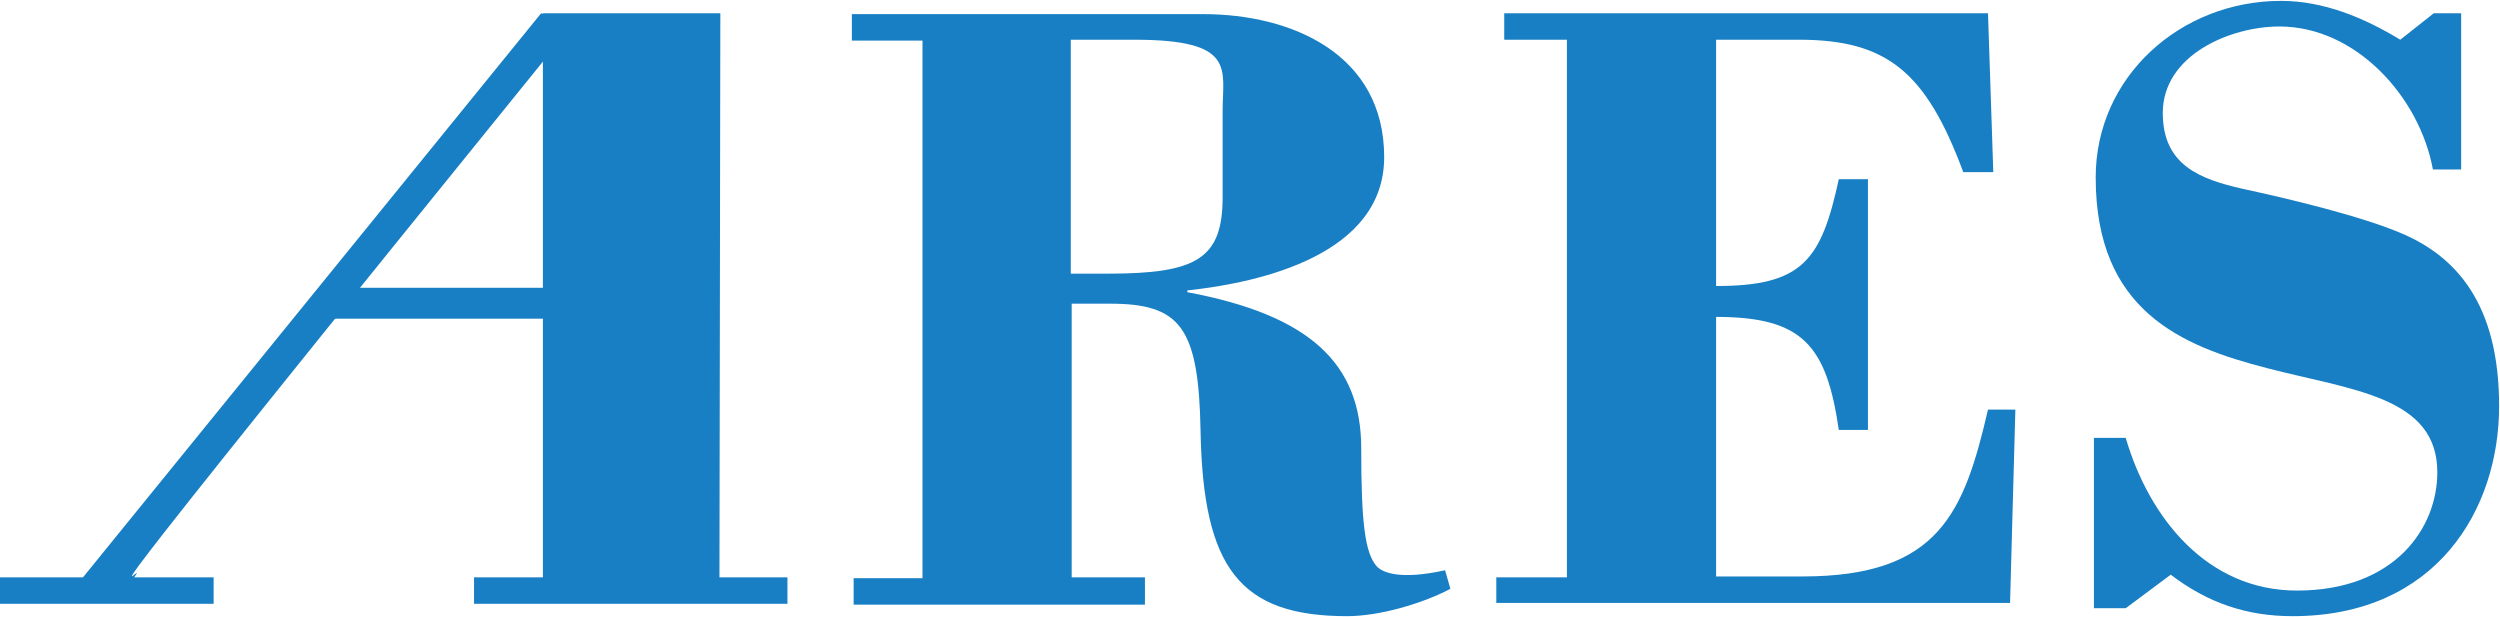 <?xml version="1.0" encoding="utf-8"?>
<!-- Generator: Adobe Illustrator 26.1.0, SVG Export Plug-In . SVG Version: 6.00 Build 0)  -->
<svg version="1.1" id="レイヤー_1" xmlns="http://www.w3.org/2000/svg" xmlns:xlink="http://www.w3.org/1999/xlink" x="0px"
	 y="0px" viewBox="0 0 283.2 69.9" style="enable-background:new 0 0 283.2 69.9;" xml:space="preserve">
<style type="text/css">
	.st0{fill:#187FC4;}
</style>
<g>
	<path class="st0" d="M64.8,2.9l-3.5-1.4L9.4,65.4H0v3h24.2v-3h-9C17.8,61.8,0.7,82,64.8,2.9z"/>
	<path class="st0" d="M61.5,1.5h20.1l-0.1,63.9h7.7v3H53.7v-3h7.8V1.5z"/>
	<rect x="36.9" y="32.6" class="st0" width="27.8" height="3.5"/>
	<path class="st0" d="M121.3,4.5h7.2c11.6,0,10,3.3,10,8.1v9.7c0,7-2.9,8.7-13,8.7h-4.2V4.5z M129.7,68.4v-3h-8.3v-31h4.3
		c8,0,10.1,2.6,10.3,14.5c0.3,15.4,4.4,20.9,16.6,20.9c3.6,0,8.5-1.4,11.7-3.1l-0.6-2.1c-5,1.1-7,0.3-7.7-0.4
		c-1.4-1.5-1.8-5.1-1.8-13.4c0-9.6-5.8-15.1-19.7-17.7v-0.2c8.4-0.9,22.3-4.1,22.3-15.1c0-11.7-10.5-16.2-20.5-16.2H96.5v3h8v60.9
		h-7.8v3H129.7z"/>
	<path class="st0" d="M169.5,68.4v-3h8V4.5h-7.1v-3h54.8l0.6,18h-3.4c-4.2-11.3-8.6-15-18.6-15h-9.4v27.9c9.8,0,11.9-2.9,13.9-12.1
		h3.3v28.4h-3.3c-1.4-9.6-4.1-12.8-13.9-12.8v29.4h9.8c15.5,0,18.3-7.3,21-18.9h3.1l-0.6,21.9H169.5z"/>
	<path class="st0" d="M275.7,1.5h3.1v17.7h-3.2C274.1,11,266.9,3,258.2,3c-5.5,0-13.2,3.2-13.2,9.8c0,5.9,4.2,7.5,9.1,8.6
		c5.1,1.1,13.5,3.1,18.1,5.1c6,2.6,10.9,7.9,10.9,19.5c0,11.7-7.1,23.8-23.4,23.8c-5.2,0-9.6-1.5-13.8-4.7l-5.1,3.8h-3.6V49.6h3.6
		c2.7,9.2,9.3,17.3,19.4,17.3c11.1,0,15.9-7.1,15.9-13.4c0-8.6-9.7-9.3-19.3-11.8c-9.7-2.5-19.4-6.5-19.4-21.6c0-11.4,9.6-20,21-20
		c4.8,0,9.4,1.9,13.5,4.4L275.7,1.5z"/>
</g>
</svg>
